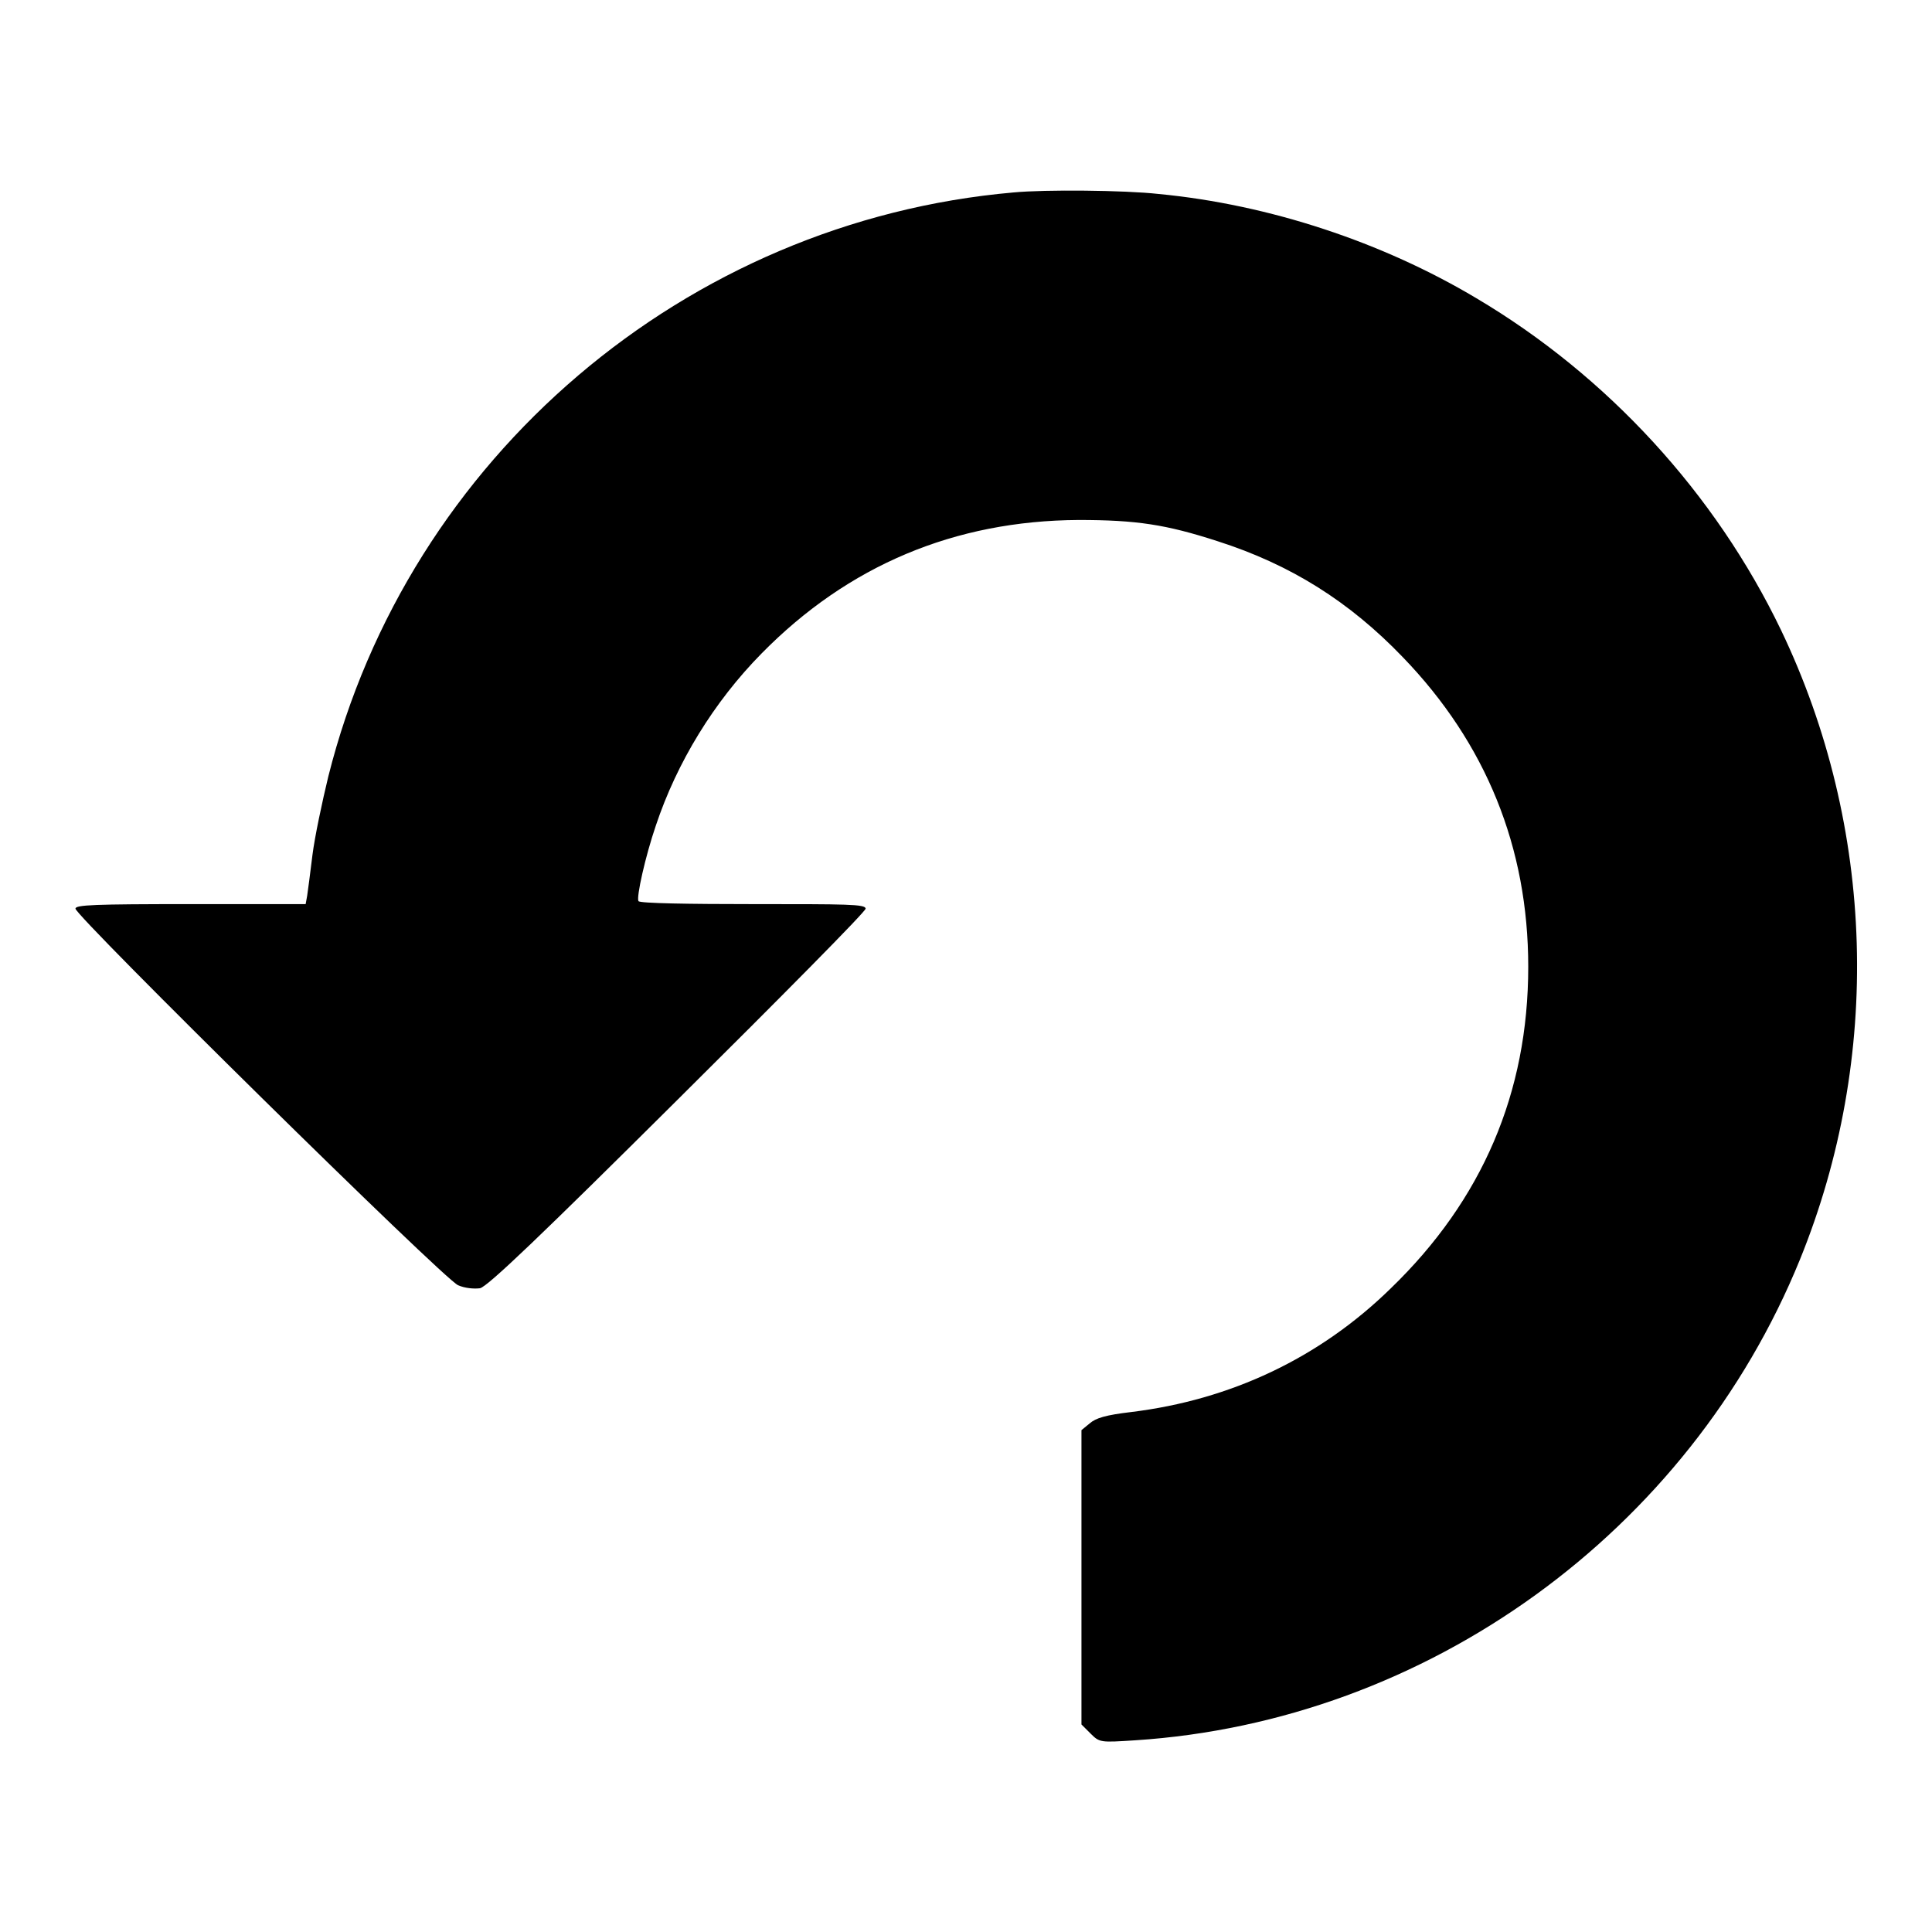 <?xml version="1.0" encoding="utf-8"?>
<!-- Svg Vector Icons : http://www.onlinewebfonts.com/icon -->
<!DOCTYPE svg PUBLIC "-//W3C//DTD SVG 1.1//EN" "http://www.w3.org/Graphics/SVG/1.1/DTD/svg11.dtd">
<svg version="1.1" xmlns="http://www.w3.org/2000/svg" xmlns:xlink="http://www.w3.org/1999/xlink" x="0px" y="0px" viewBox="0 0 256 256" enable-background="new 0 0 256 256" xml:space="preserve">
<g><g><g><path fill="#000000" d="M134.3,25.5c-43.4,3.8-80.2,35.1-90.8,77.4c-0.8,3.3-1.8,8-2.1,10.4c-0.3,2.4-0.6,4.8-0.7,5.4l-0.2,1.1H25.2c-12.7,0-15.2,0.1-15.2,0.6c0,1,48.9,49.2,50.7,49.9c0.9,0.4,2.1,0.5,2.9,0.4c1-0.2,8.3-7.2,26.2-25c13.7-13.6,24.9-24.9,24.9-25.3c0-0.6-2.5-0.6-14.9-0.6c-8.3,0-15.1-0.1-15.2-0.4c-0.3-0.5,0.9-5.9,2.3-10c2.8-8.4,7.7-16.4,14-22.8c11.5-11.7,25.6-17.6,42-17.7c7.7,0,11.6,0.6,18.4,2.8c9.7,3.1,17.5,8,24.6,15.4c11,11.4,16.6,25.2,16.6,41c0,16.7-6.1,30.9-18.2,42.6c-9.5,9.3-21.3,14.8-34.4,16.4c-3.4,0.4-4.7,0.8-5.5,1.5l-1.1,0.9V209v19.5l1.2,1.2c1.2,1.2,1.3,1.2,5.9,0.9c38.7-2.5,73.4-27.6,88.1-63.7c10.9-26.8,10-57.3-2.5-83.4c-8.7-18.1-23-33.7-40.4-44c-12.4-7.4-27.4-12.4-42.1-13.8C149,25.2,138.5,25.1,134.3,25.5z"/></g></g></g>
</svg>